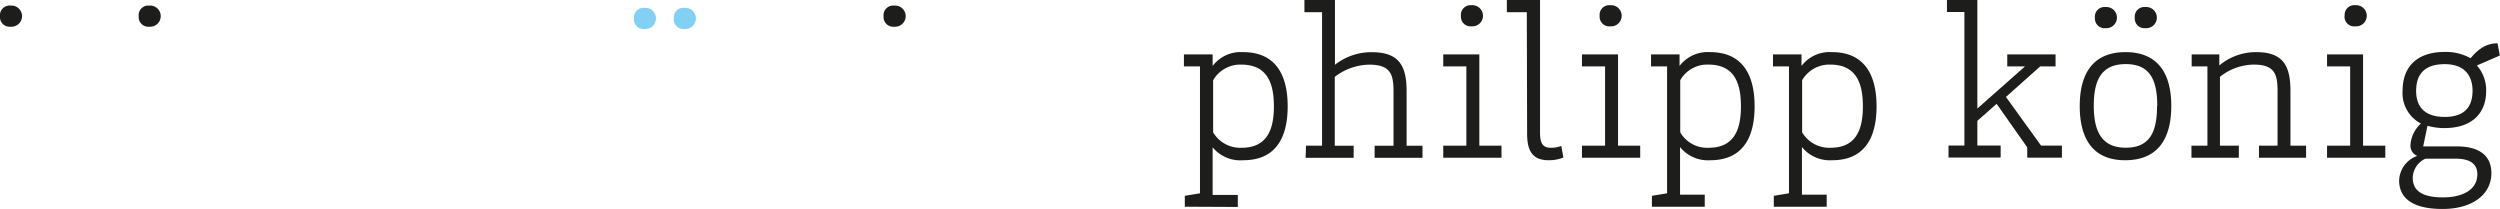 <svg id="Ebene_1" data-name="Ebene 1" xmlns="http://www.w3.org/2000/svg" viewBox="0 0 397.07 33.19"><defs><style>.cls-1{fill:#1d1d1b;}.cls-2{fill:#83d0f5;}</style></defs><path class="cls-1" d="M294.58,312.43V310.7l2.41-.4V290.15h-2.55v-1.91H299v1.83a5.62,5.62,0,0,1,4.86-2.19c4.93,0,7.06,3.35,7.06,8.6s-2.09,8.57-7.06,8.57A5.72,5.72,0,0,1,299,303v7.56H303v1.91Zm9-22.57a5,5,0,0,0-4.5,2.48v8.28a5,5,0,0,0,4.5,2.45c4,0,5.15-2.77,5.15-6.59S307.58,289.86,303.54,289.86Z" transform="translate(-106.4 -279.6)"/><path class="cls-1" d="M313.83,302.74h2.55v-21.2h-2.8V279.6h4.85v10.29a9.3,9.3,0,0,1,5.84-2c4.28,0,5.54,2.09,5.54,6.19v8.67h2.52v1.91h-7.6v-1.91h3v-8.56c0-2.63-.36-4.32-3.82-4.32a9.13,9.13,0,0,0-5.51,1.94v10.94h3v1.91h-7.63Z" transform="translate(-106.4 -279.6)"/><path class="cls-1" d="M335.63,302.74h3.67V290.15h-3.67v-1.91h5.73v14.5h3.52v1.91h-9.25Zm2.81-20.62a1.53,1.53,0,0,1,1.69-1.69,1.68,1.68,0,1,1,0,3.35A1.53,1.53,0,0,1,338.44,282.12Z" transform="translate(-106.4 -279.6)"/><path class="cls-1" d="M348.9,281.54h-3.17V279.6H351v21.06c0,1.65.4,2.41,1.73,2.41a4.47,4.47,0,0,0,1.65-.29l.33,1.84a6.21,6.21,0,0,1-2.34.43c-2.59,0-3.42-1.51-3.42-4.21Z" transform="translate(-106.4 -279.6)"/><path class="cls-1" d="M357.66,302.74h3.67V290.15h-3.67v-1.91h5.73v14.5h3.52v1.91h-9.25Zm2.81-20.62a1.53,1.53,0,0,1,1.69-1.69,1.68,1.68,0,1,1,0,3.35A1.53,1.53,0,0,1,360.47,282.12Z" transform="translate(-106.4 -279.6)"/><path class="cls-1" d="M368.77,312.43V310.7l2.41-.4V290.15h-2.55v-1.91h4.53v1.83a5.63,5.63,0,0,1,4.86-2.19c4.94,0,7.06,3.35,7.06,8.6s-2.09,8.57-7.06,8.57a5.68,5.68,0,0,1-4.78-2.09v7.56h3.92v1.91Zm9-22.57a4.94,4.94,0,0,0-4.5,2.48v8.28a4.93,4.93,0,0,0,4.5,2.45c4,0,5.14-2.77,5.14-6.59S381.77,289.86,377.74,289.86Z" transform="translate(-106.4 -279.6)"/><path class="cls-1" d="M388.13,312.43V310.7l2.41-.4V290.15H388v-1.91h4.53v1.83a5.62,5.62,0,0,1,4.86-2.19c4.93,0,7.06,3.35,7.06,8.6s-2.09,8.57-7.06,8.57a5.7,5.7,0,0,1-4.79-2.09v7.56h3.93v1.91Zm9-22.57a5,5,0,0,0-4.5,2.48v8.28a5,5,0,0,0,4.5,2.45c4,0,5.15-2.77,5.15-6.59S401.12,289.86,397.09,289.86Z" transform="translate(-106.4 -279.6)"/><path class="cls-1" d="M428.38,303l-4.86-6.91-3.06,2.7v3.92h3.7v1.91h-8.28v-1.91h2.52v-21.2h-2.77V279.6h4.83v17.24l7.56-6.69h-2.81v-1.91h7.67v1.91h-2.45L425,295l5.58,7.73h3.31v1.91h-5.5Z" transform="translate(-106.4 -279.6)"/><path class="cls-1" d="M451.26,296.41c0,5-1.94,8.64-7.34,8.64-5.22,0-7.2-3.57-7.2-8.6s2-8.57,7.27-8.57S451.26,291.44,451.26,296.41Zm-2.23,0c0-4.11-1.15-6.63-5-6.63s-5.08,2.52-5.08,6.59,1.23,6.69,5.08,6.69S449,300.51,449,296.45Zm-9.9-14a1.53,1.53,0,0,1,1.69-1.69,1.68,1.68,0,1,1,0,3.35A1.53,1.53,0,0,1,439.13,282.48Zm6.33,0a1.53,1.53,0,0,1,1.7-1.69,1.68,1.68,0,1,1,0,3.35A1.53,1.53,0,0,1,445.46,282.48Z" transform="translate(-106.4 -279.6)"/><path class="cls-1" d="M454.46,302.74H457V290.15H454.5v-1.91h4.39V290a9,9,0,0,1,5.86-2.12c4.21,0,5.44,2.09,5.44,6.19v8.67h2.48v1.91h-7.48v-1.91h2.95v-8.56c0-2.63-.33-4.32-3.75-4.32a8.78,8.78,0,0,0-5.4,1.94v10.94h3v1.91h-7.52Z" transform="translate(-106.4 -279.6)"/><path class="cls-1" d="M476,302.74h3.67V290.15H476v-1.91h5.72v14.5h3.53v1.91H476Zm2.8-20.62a1.53,1.53,0,0,1,1.7-1.69,1.68,1.68,0,1,1,0,3.35A1.53,1.53,0,0,1,478.78,282.12Z" transform="translate(-106.4 -279.6)"/><path class="cls-1" d="M499.8,290a5.89,5.89,0,0,1,1.47,4.07c0,3.64-2.41,5.87-6.58,5.87a10,10,0,0,1-2.74-.36l-.68,3.27h5.32c3.75,0,5.51,1.59,5.51,4.25,0,3.42-3.06,5.69-7.74,5.69-5,0-6.91-1.87-6.91-4.54a4.29,4.29,0,0,1,2.88-3.89,1.74,1.74,0,0,1-1.08-1.76,5.07,5.07,0,0,1,1.66-3.38A5.43,5.43,0,0,1,488,294c0-3.74,2.23-6.15,6.69-6.15a8,8,0,0,1,4.11,1c1.54-1.87,2.91-2.37,4.28-2.37l.36,1.94Zm-10.19,17.82c0,2,1.37,3.13,4.82,3.13,3,0,5.44-1.15,5.44-3.67,0-1.4-.83-2.48-3.46-2.48h-4.78A3.43,3.43,0,0,0,489.61,307.82Zm9.5-13.79c0-2.37-1.22-4.24-4.42-4.24-3.42,0-4.54,1.83-4.54,4.24s1.23,4.14,4.54,4.14C497.82,298.17,499.11,296.59,499.11,294Z" transform="translate(-106.4 -279.6)"/><path class="cls-1" d="M106.4,282.18a1.53,1.53,0,0,1,1.69-1.69,1.68,1.68,0,1,1,0,3.35A1.53,1.53,0,0,1,106.4,282.18Z" transform="translate(-106.4 -279.6)"/><path class="cls-1" d="M128.43,282.18a1.53,1.53,0,0,1,1.69-1.69,1.68,1.68,0,1,1,0,3.35A1.53,1.53,0,0,1,128.43,282.18Z" transform="translate(-106.4 -279.6)"/><path class="cls-2" d="M207.09,282.54a1.53,1.53,0,0,1,1.69-1.69,1.68,1.68,0,1,1,0,3.35A1.53,1.53,0,0,1,207.09,282.54Zm6.33,0a1.53,1.53,0,0,1,1.7-1.69,1.68,1.68,0,1,1,0,3.35A1.53,1.53,0,0,1,213.42,282.54Z" transform="translate(-106.4 -279.6)"/><path class="cls-1" d="M246.74,282.18a1.53,1.53,0,0,1,1.7-1.69,1.68,1.68,0,1,1,0,3.35A1.53,1.53,0,0,1,246.74,282.18Z" transform="translate(-106.4 -279.6)"/></svg>